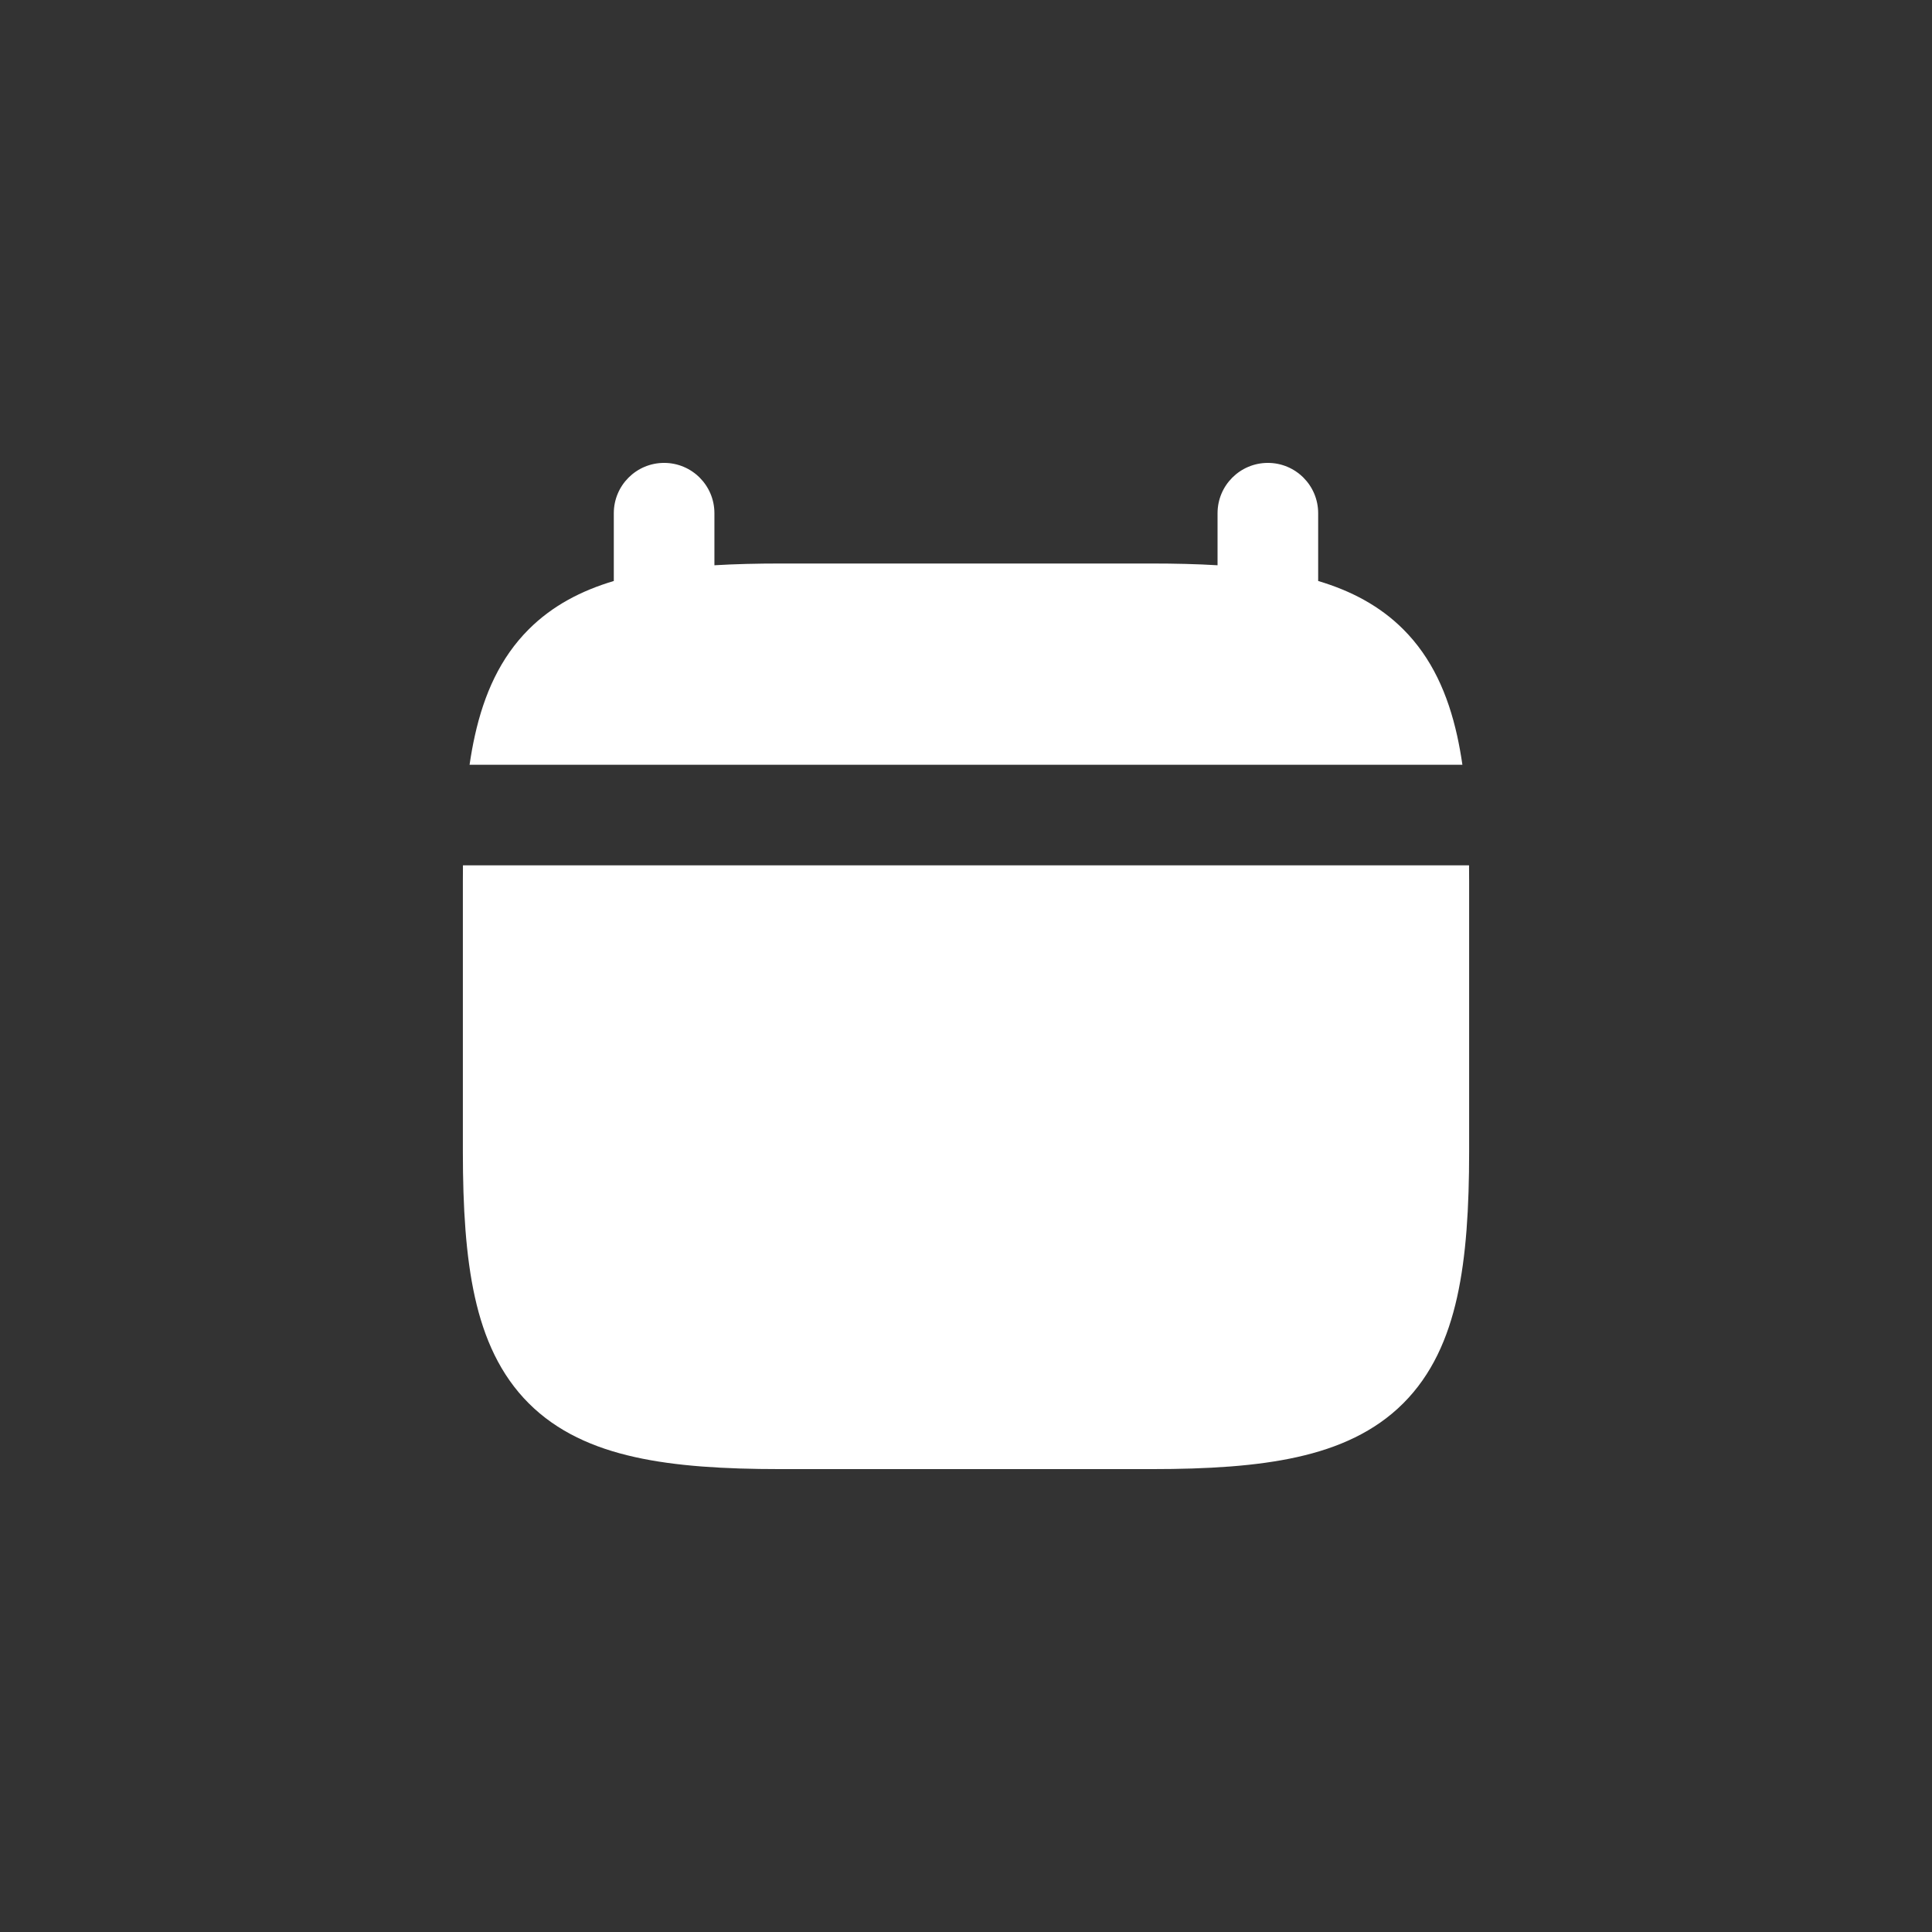<svg width="64" height="64" viewBox="0 0 64 64" fill="none" xmlns="http://www.w3.org/2000/svg">
<rect x="0" y="0" width="64" height="64" fill="#333333" stroke="none"/>
<path d="M15.336 28.666C15.334 28.837 15.333 29.01 15.333 29.186V38.146C15.333 40.007 15.431 41.616 15.731 42.967C16.035 44.337 16.57 45.541 17.514 46.485C18.458 47.429 19.663 47.964 21.033 48.268C22.384 48.569 23.992 48.666 25.853 48.666H38.147C40.007 48.666 41.616 48.569 42.967 48.268C44.337 47.964 45.542 47.429 46.486 46.485C47.43 45.541 47.964 44.337 48.269 42.967C48.569 41.616 48.667 40.007 48.667 38.146V29.186C48.667 29.01 48.666 28.837 48.664 28.666H15.336Z" fill="white"/>
<path d="M20.333 19.246V17.001C20.333 16.08 21.079 15.334 22 15.334C22.92 15.334 23.666 16.08 23.666 17.001V18.725C24.352 18.684 25.081 18.667 25.853 18.667H38.146C38.919 18.667 39.648 18.684 40.333 18.725V17.001C40.333 16.08 41.079 15.334 42 15.334C42.92 15.334 43.666 16.08 43.666 17.001V19.246C44.748 19.568 45.706 20.068 46.486 20.848C47.43 21.792 47.964 22.997 48.269 24.367C48.337 24.676 48.395 24.998 48.444 25.334H15.555C15.604 24.998 15.662 24.676 15.731 24.367C16.035 22.997 16.57 21.792 17.514 20.848C18.294 20.068 19.251 19.568 20.333 19.246Z" fill="white"/>
</svg>
